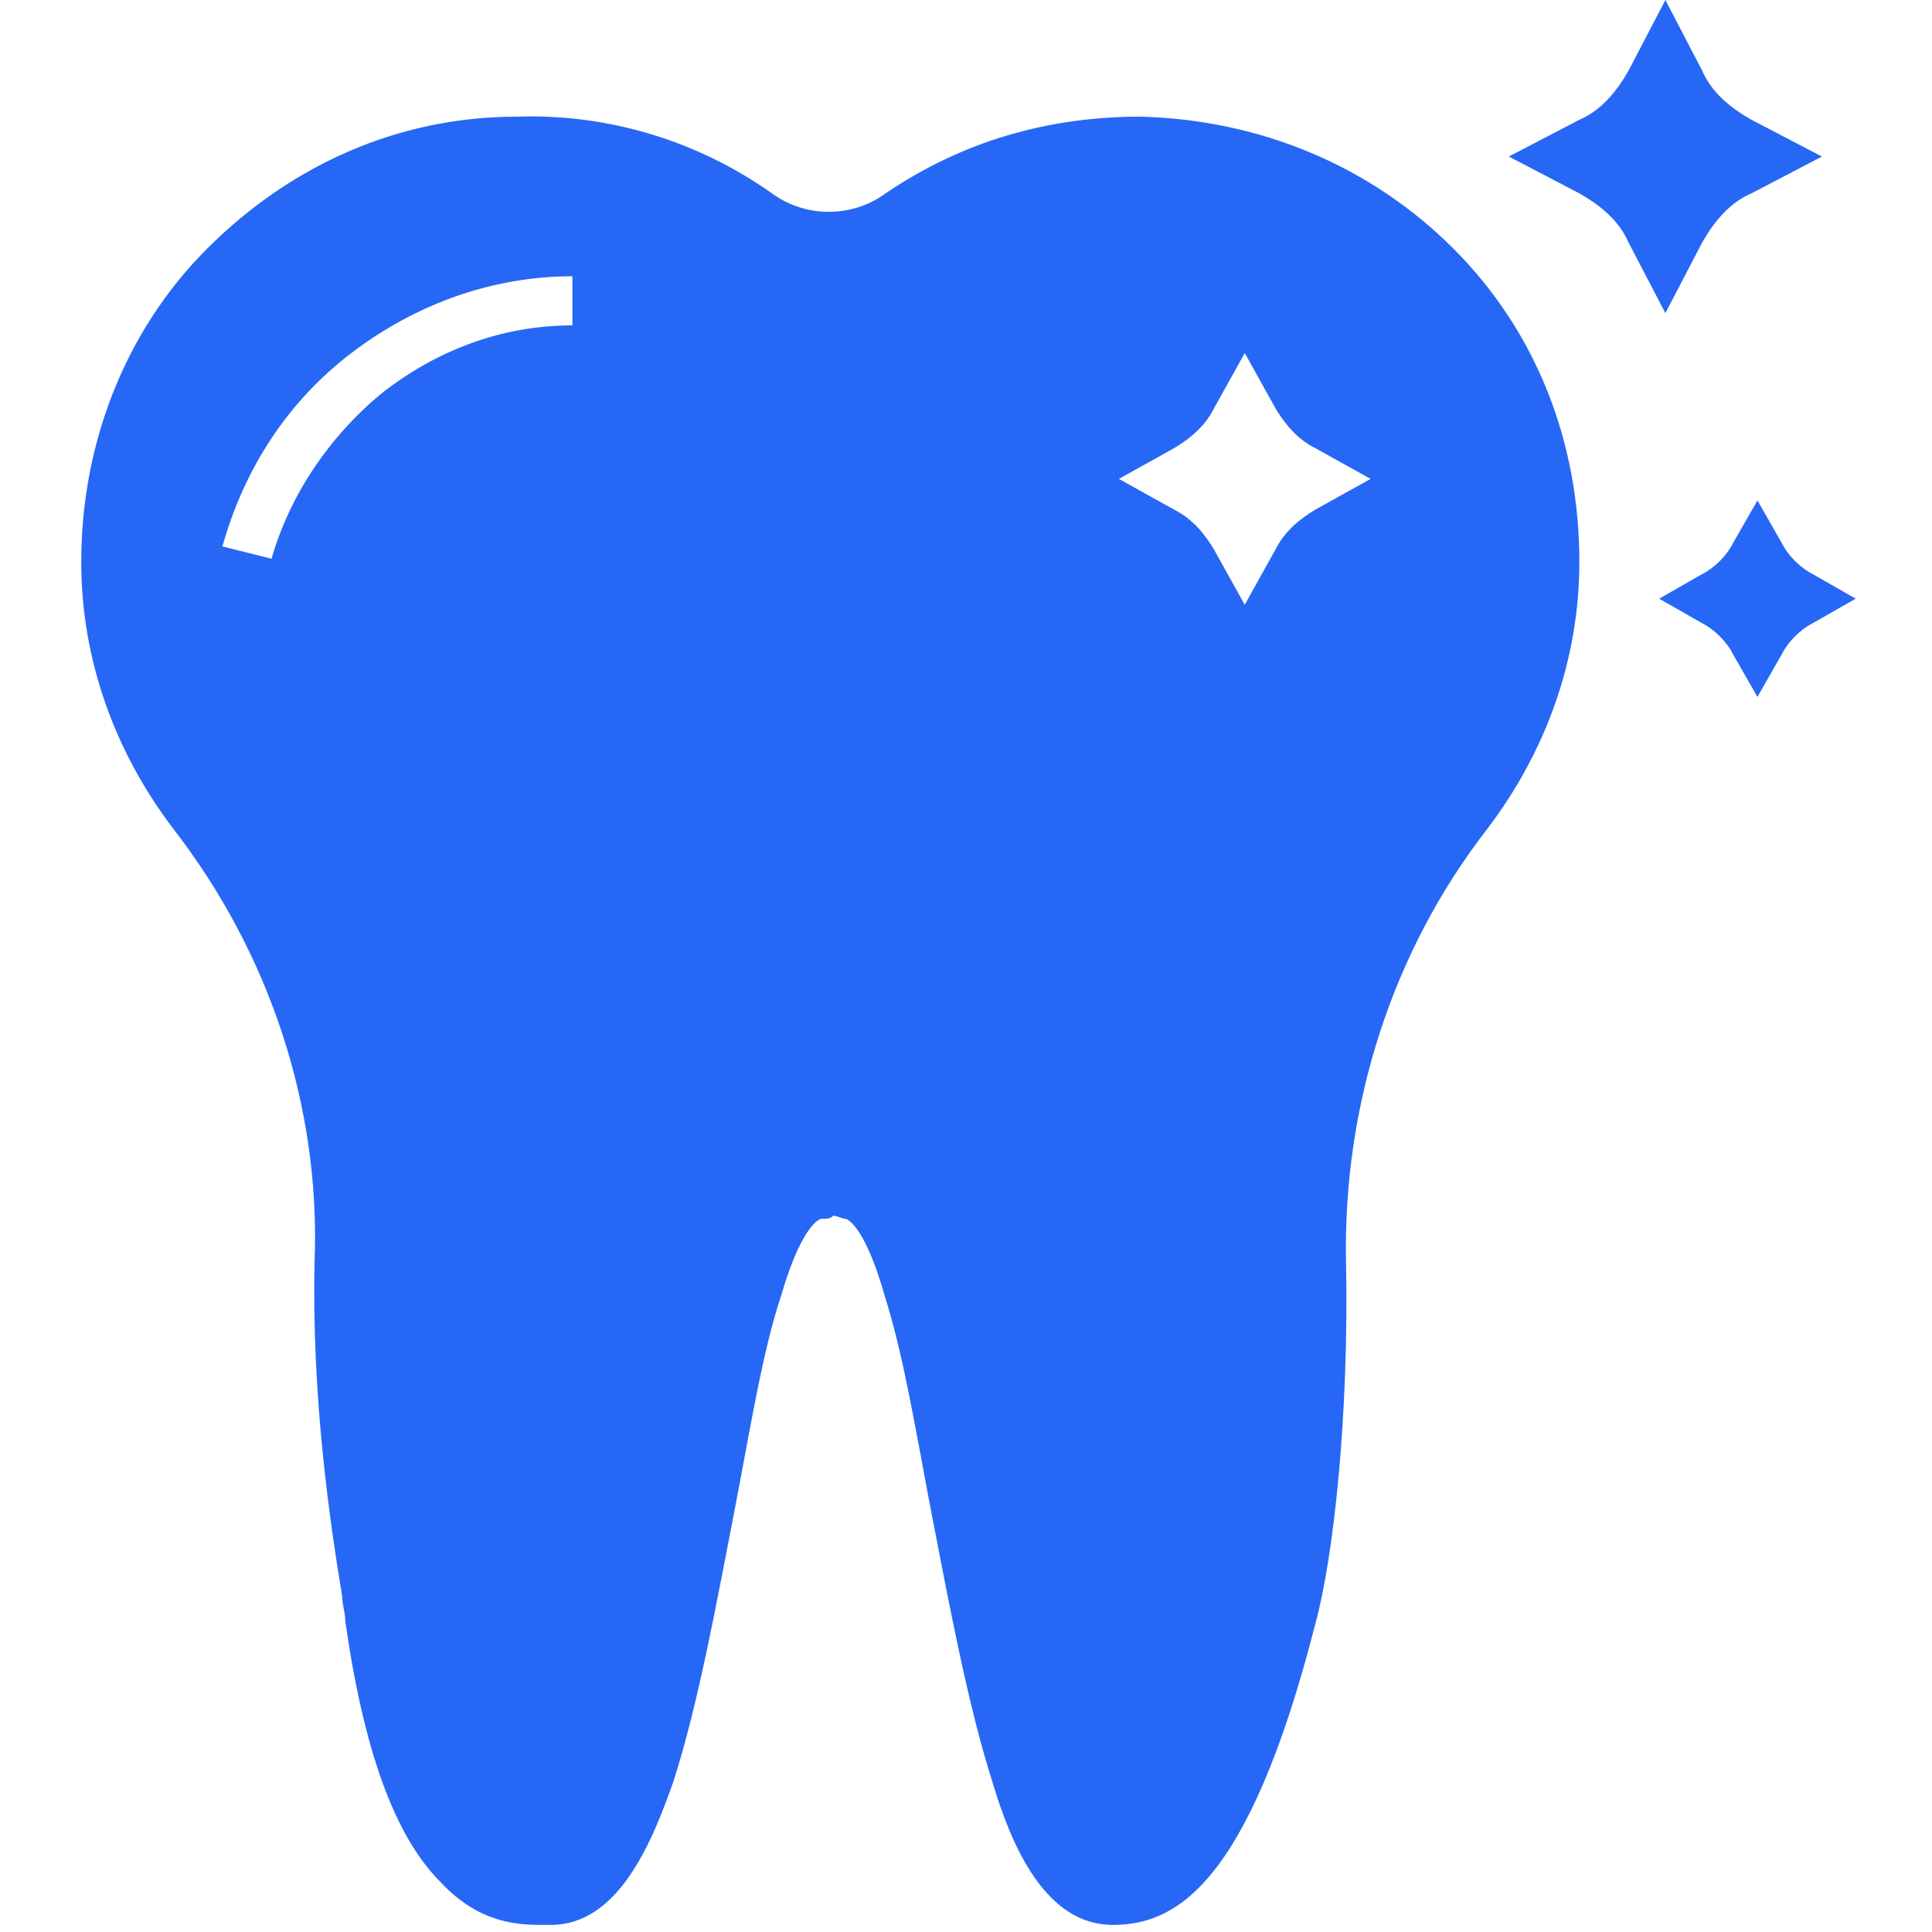<svg width="40" height="40" viewBox="0 0 40 40" fill="none" xmlns="http://www.w3.org/2000/svg">
<path d="M23.61 2.415C21.703 2.415 19.924 2.924 18.335 4.004C17.636 4.513 16.682 4.513 15.983 4.004C14.457 2.924 12.614 2.352 10.707 2.415C8.228 2.415 6.004 3.432 4.288 5.148C2.571 6.864 1.682 9.216 1.682 11.632C1.682 13.666 2.381 15.572 3.589 17.161C5.559 19.703 6.639 22.881 6.513 26.123C6.449 28.92 6.831 31.526 7.085 33.052C7.085 33.242 7.148 33.37 7.148 33.56C7.529 36.23 8.165 38.009 9.118 38.963C9.945 39.853 10.771 39.853 11.279 39.853H11.343H11.406C12.805 39.853 13.504 38.137 13.948 36.866C14.457 35.277 14.838 33.179 15.22 31.209C15.537 29.556 15.791 27.967 16.173 26.823C16.618 25.297 16.999 25.234 16.999 25.234C17.126 25.234 17.19 25.234 17.253 25.17C17.317 25.17 17.444 25.234 17.507 25.234C17.507 25.234 17.889 25.297 18.334 26.886C18.715 28.094 18.97 29.683 19.287 31.335C19.668 33.306 20.049 35.34 20.558 36.929C20.939 38.2 21.639 39.853 23.037 39.853C24.308 39.853 25.834 39.09 27.232 33.624C27.613 32.226 27.931 29.302 27.868 26.124C27.805 22.883 28.821 19.704 30.792 17.162C32 15.573 32.699 13.666 32.699 11.632C32.699 9.153 31.809 6.865 30.093 5.149C28.377 3.432 26.089 2.479 23.61 2.415L23.61 2.415ZM7.911 8.135C6.83 9.025 6.004 10.233 5.622 11.568L4.605 11.313C5.05 9.724 5.94 8.326 7.275 7.309C8.61 6.292 10.199 5.72 11.851 5.72V6.737C10.39 6.737 9.055 7.246 7.911 8.135L7.911 8.135ZM27.233 10.551C26.915 10.742 26.598 10.996 26.407 11.377L25.771 12.521L25.135 11.377C24.945 11.059 24.69 10.742 24.309 10.551L23.165 9.915L24.309 9.279C24.627 9.089 24.945 8.834 25.135 8.453L25.771 7.309L26.407 8.453C26.598 8.771 26.852 9.089 27.233 9.279L28.377 9.915L27.233 10.551Z" fill="#2668F5"/>
<path d="M37.53 11.886C37.276 11.758 37.021 11.505 36.894 11.25L36.386 10.361L35.877 11.25C35.75 11.505 35.496 11.759 35.241 11.886L34.352 12.395L35.241 12.903C35.495 13.031 35.75 13.285 35.877 13.539L36.386 14.429L36.894 13.539C37.022 13.285 37.276 13.031 37.53 12.903L38.42 12.395L37.53 11.886Z" fill="#2668F5"/>
<path d="M35.242 5.021C35.496 4.576 35.814 4.195 36.26 4.004L37.721 3.241L36.26 2.479C35.814 2.225 35.433 1.907 35.242 1.462L34.48 0L33.717 1.462C33.463 1.907 33.145 2.288 32.7 2.479L31.238 3.241L32.7 4.004C33.145 4.258 33.526 4.576 33.717 5.021L34.48 6.483L35.242 5.021Z" fill="#2668F5"/>
</svg>

